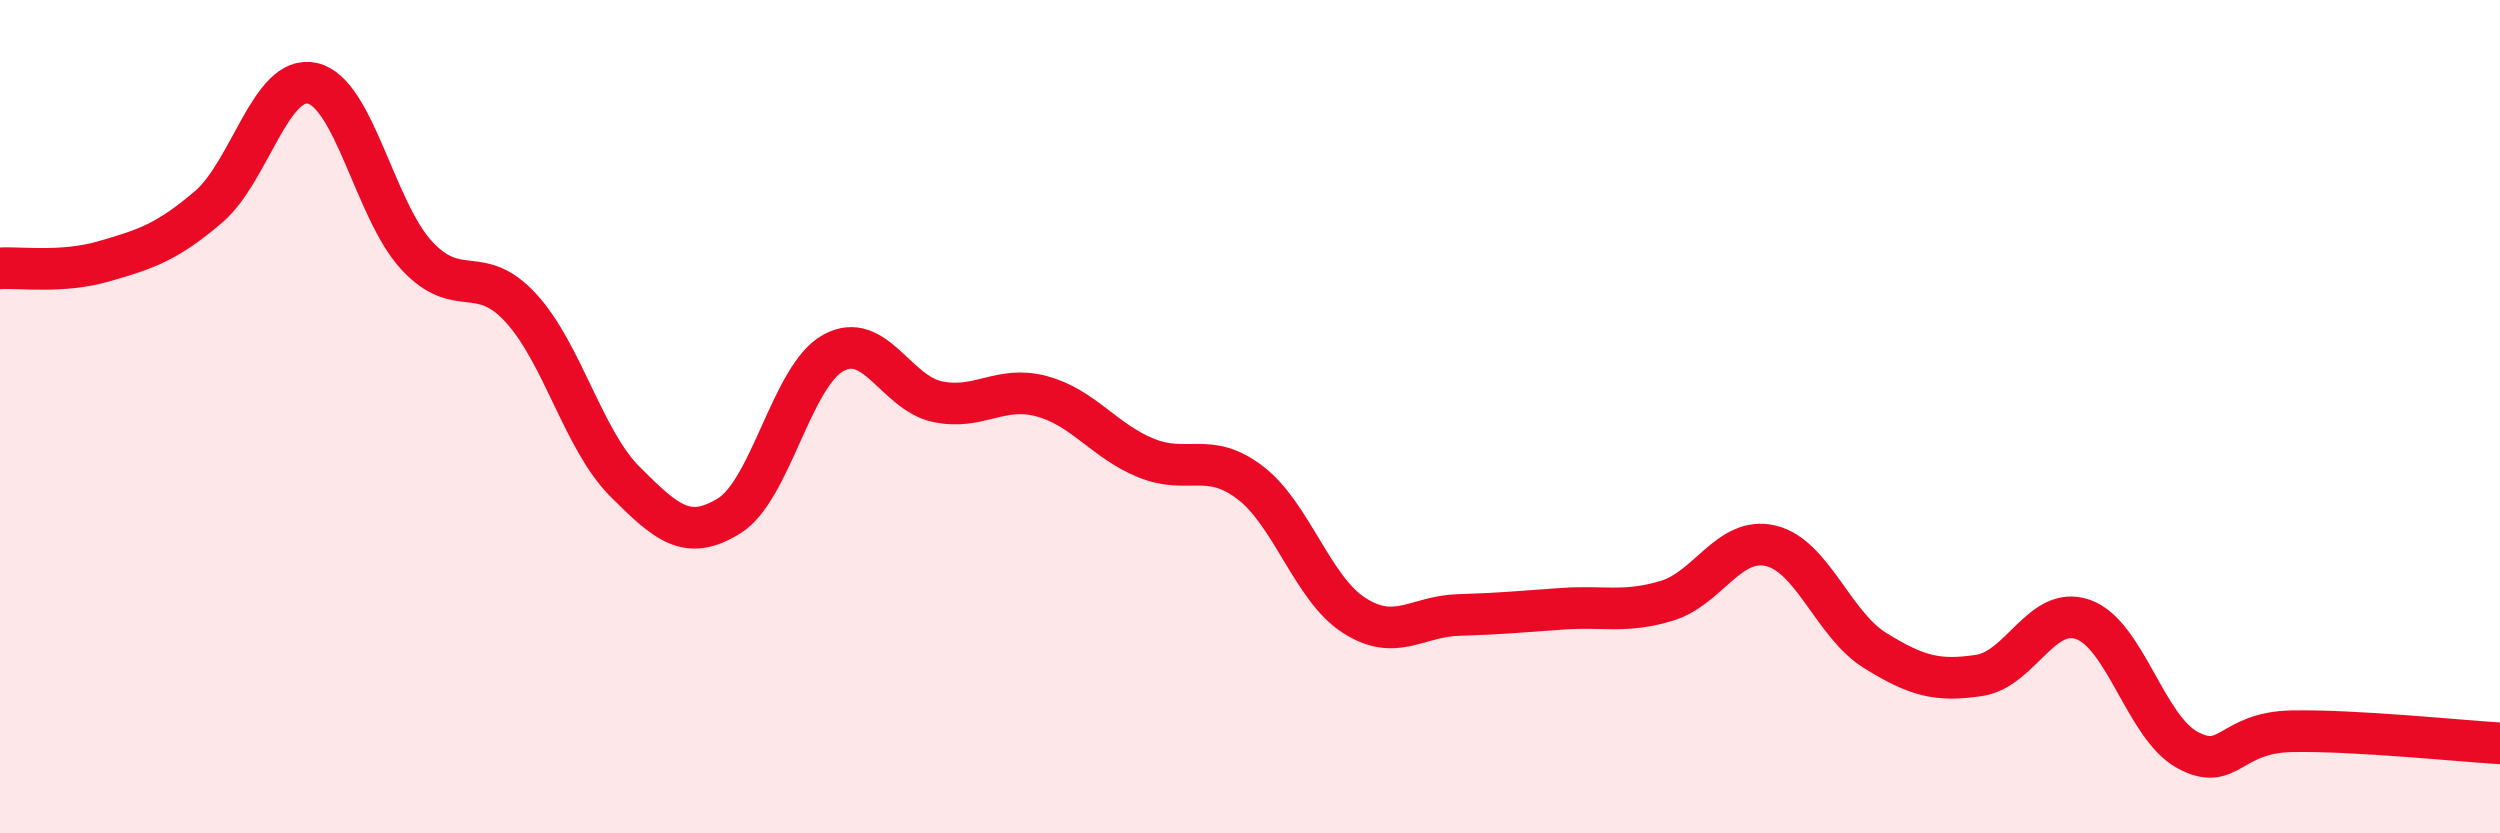 
    <svg width="60" height="20" viewBox="0 0 60 20" xmlns="http://www.w3.org/2000/svg">
      <path
        d="M 0,6.44 C 0.5,6.41 1.5,6.56 2.5,6.27 C 3.5,5.98 4,5.82 5,4.97 C 6,4.12 6.5,1.77 7.5,2 C 8.5,2.23 9,5.05 10,6.13 C 11,7.21 11.5,6.3 12.5,7.39 C 13.5,8.48 14,10.56 15,11.56 C 16,12.56 16.5,13 17.5,12.38 C 18.5,11.76 19,9.02 20,8.47 C 21,7.92 21.5,9.43 22.5,9.64 C 23.5,9.85 24,9.24 25,9.51 C 26,9.78 26.5,10.58 27.5,10.99 C 28.5,11.4 29,10.82 30,11.58 C 31,12.34 31.5,14.13 32.5,14.77 C 33.5,15.41 34,14.79 35,14.76 C 36,14.73 36.5,14.68 37.5,14.61 C 38.5,14.54 39,14.72 40,14.42 C 41,14.12 41.5,12.86 42.5,13.1 C 43.5,13.34 44,14.99 45,15.61 C 46,16.23 46.5,16.36 47.5,16.21 C 48.5,16.06 49,14.51 50,14.87 C 51,15.23 51.5,17.46 52.5,18 C 53.5,18.54 53.5,17.58 55,17.55 C 56.5,17.52 59,17.78 60,17.84L60 20L0 20Z"
        fill="#EB0A25"
        opacity="0.1"
        stroke-linecap="round"
        stroke-linejoin="round"
      />
      <path
        d="M 0,6.44 C 0.5,6.41 1.5,6.56 2.5,6.27 C 3.5,5.98 4,5.82 5,4.97 C 6,4.12 6.5,1.77 7.5,2 C 8.5,2.23 9,5.05 10,6.13 C 11,7.21 11.5,6.3 12.5,7.39 C 13.5,8.48 14,10.56 15,11.56 C 16,12.56 16.5,13 17.5,12.38 C 18.5,11.76 19,9.02 20,8.47 C 21,7.92 21.5,9.43 22.5,9.64 C 23.5,9.85 24,9.24 25,9.51 C 26,9.78 26.5,10.58 27.5,10.99 C 28.5,11.4 29,10.82 30,11.58 C 31,12.34 31.5,14.13 32.5,14.77 C 33.5,15.41 34,14.79 35,14.76 C 36,14.73 36.5,14.68 37.5,14.61 C 38.5,14.54 39,14.72 40,14.42 C 41,14.12 41.5,12.86 42.5,13.1 C 43.5,13.34 44,14.99 45,15.61 C 46,16.23 46.5,16.36 47.5,16.21 C 48.5,16.06 49,14.51 50,14.87 C 51,15.23 51.5,17.46 52.5,18 C 53.5,18.54 53.5,17.58 55,17.55 C 56.5,17.52 59,17.78 60,17.84"
        stroke="#EB0A25"
        stroke-width="1"
        fill="none"
        stroke-linecap="round"
        stroke-linejoin="round"
      />
    </svg>
  